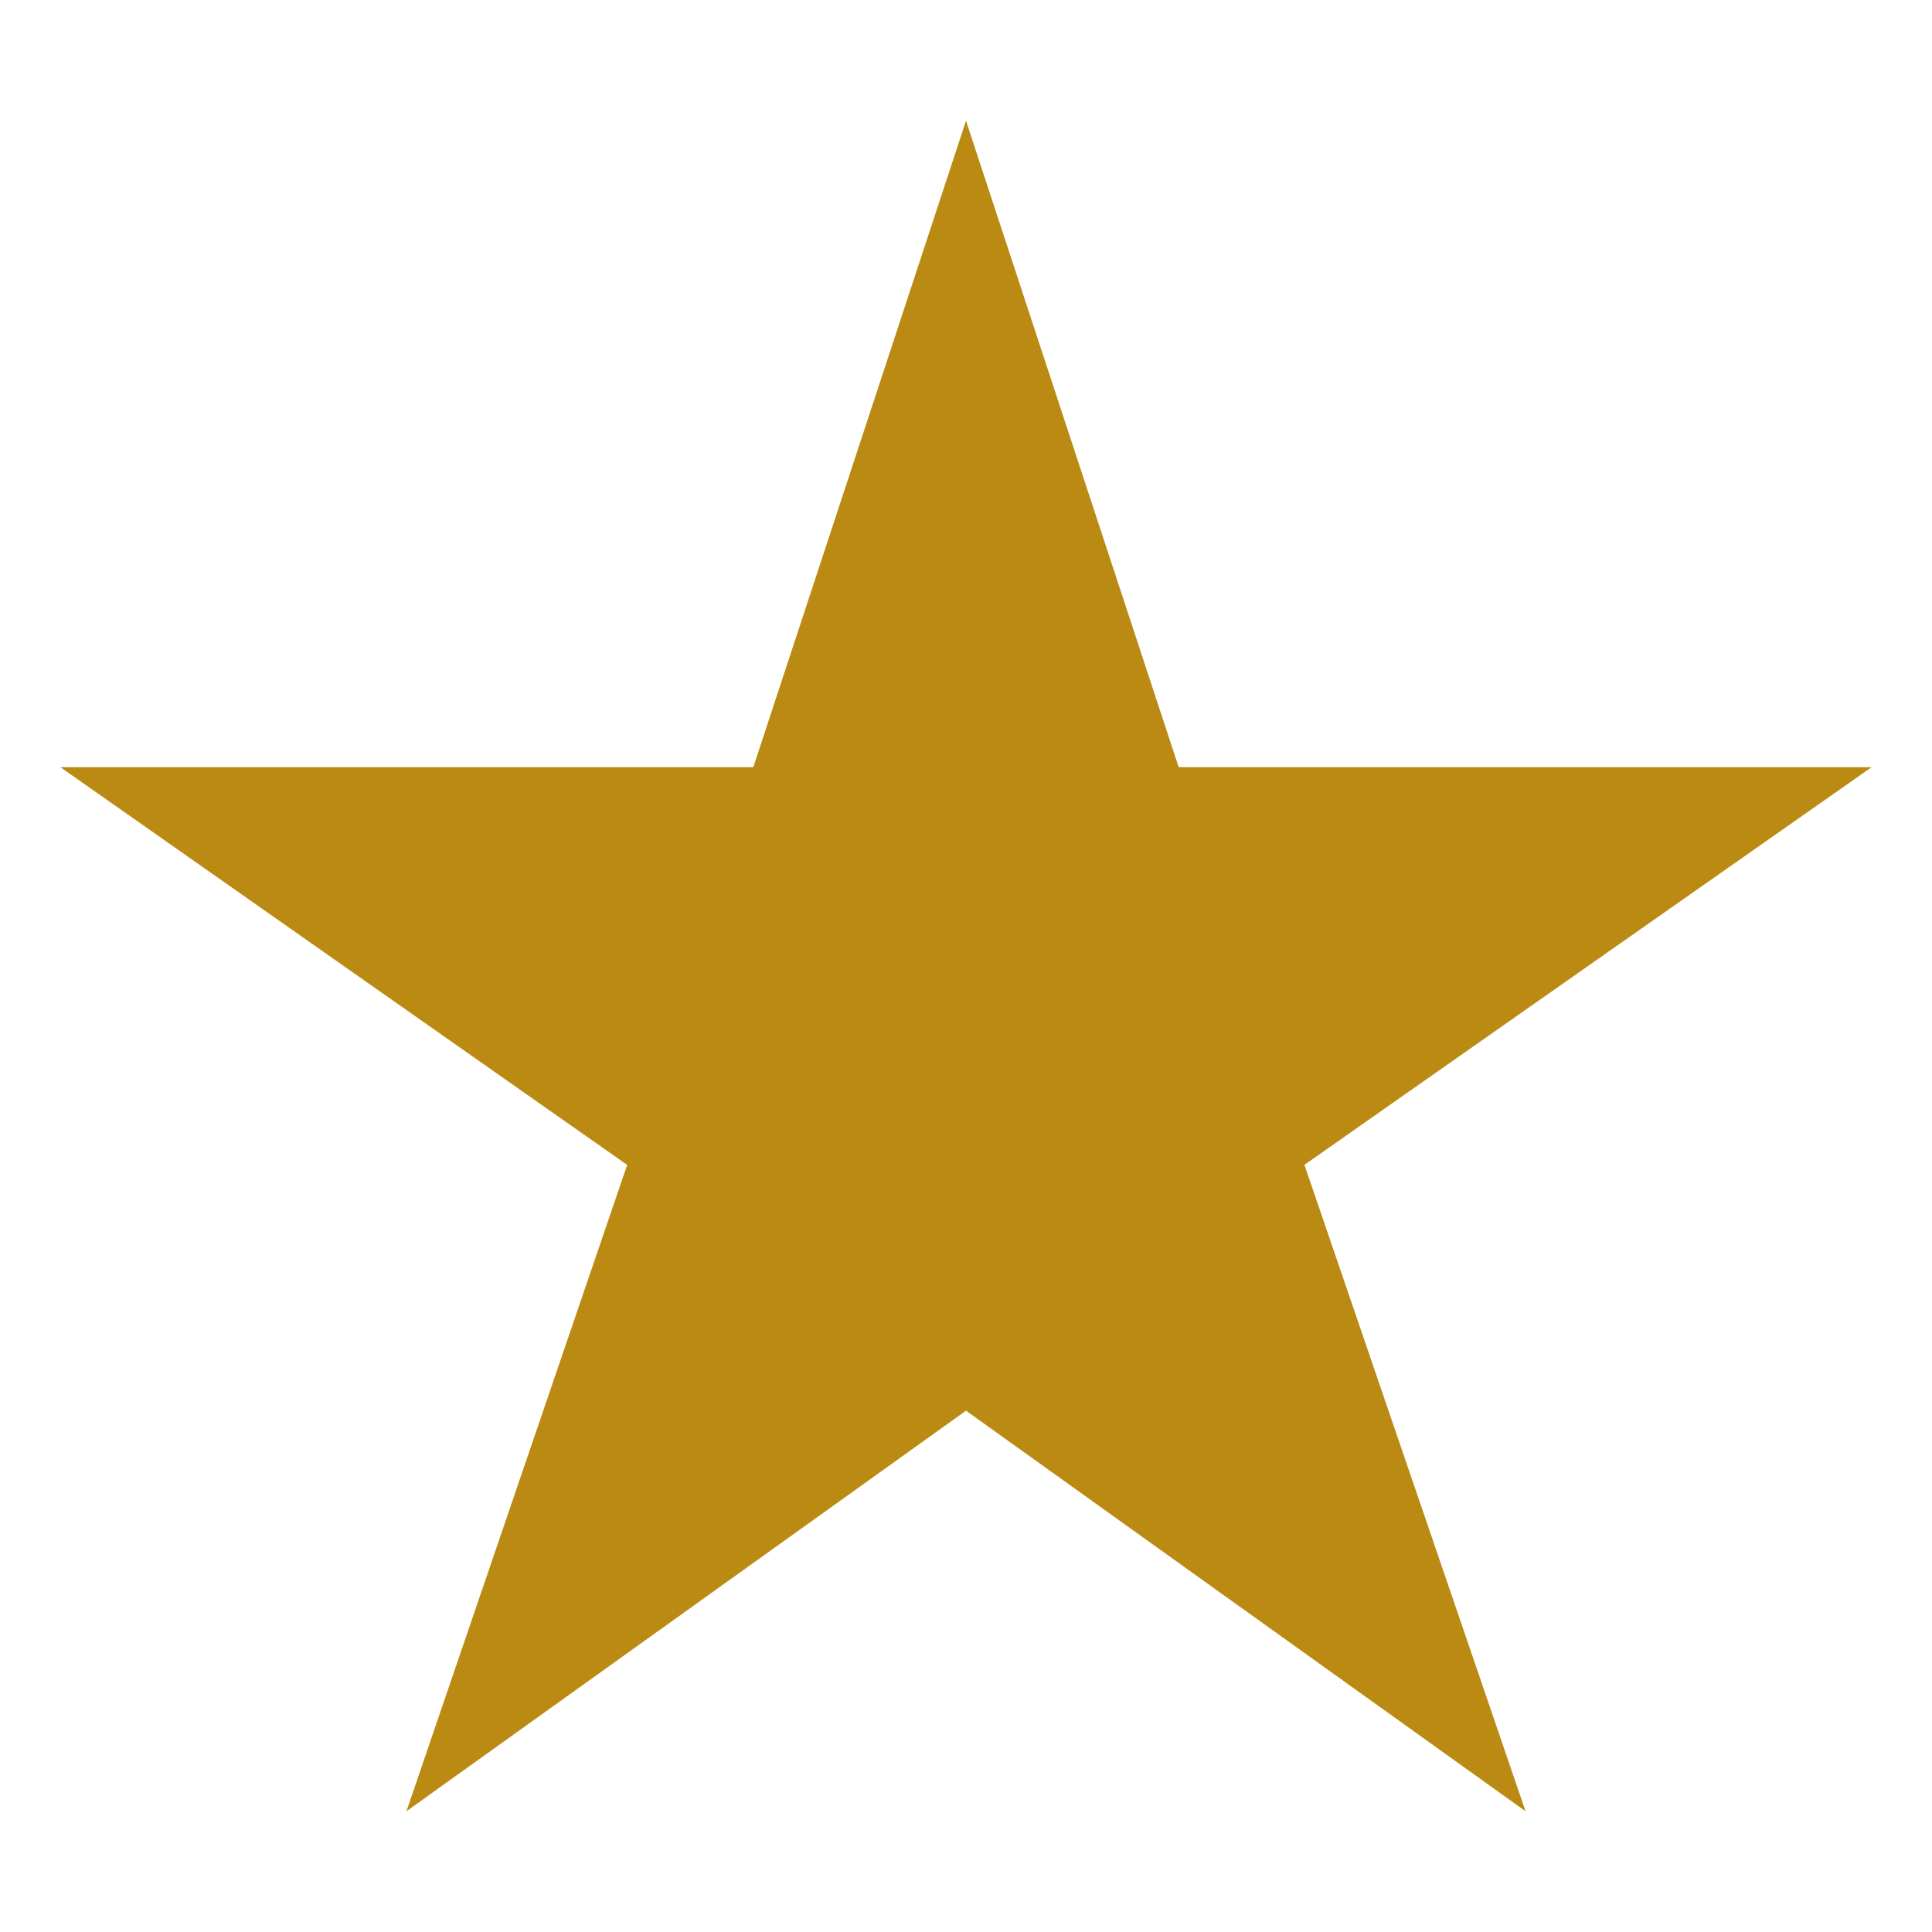<svg xmlns="http://www.w3.org/2000/svg" width="24" height="24" fill="none"><path fill="#BA8A12" d="M23.25 9.53h-8.608L12 1.5 9.358 9.53H.75l7.041 4.941L5.049 22.5 12 17.524 18.951 22.5l-2.747-8.03L23.25 9.53Z"/></svg>